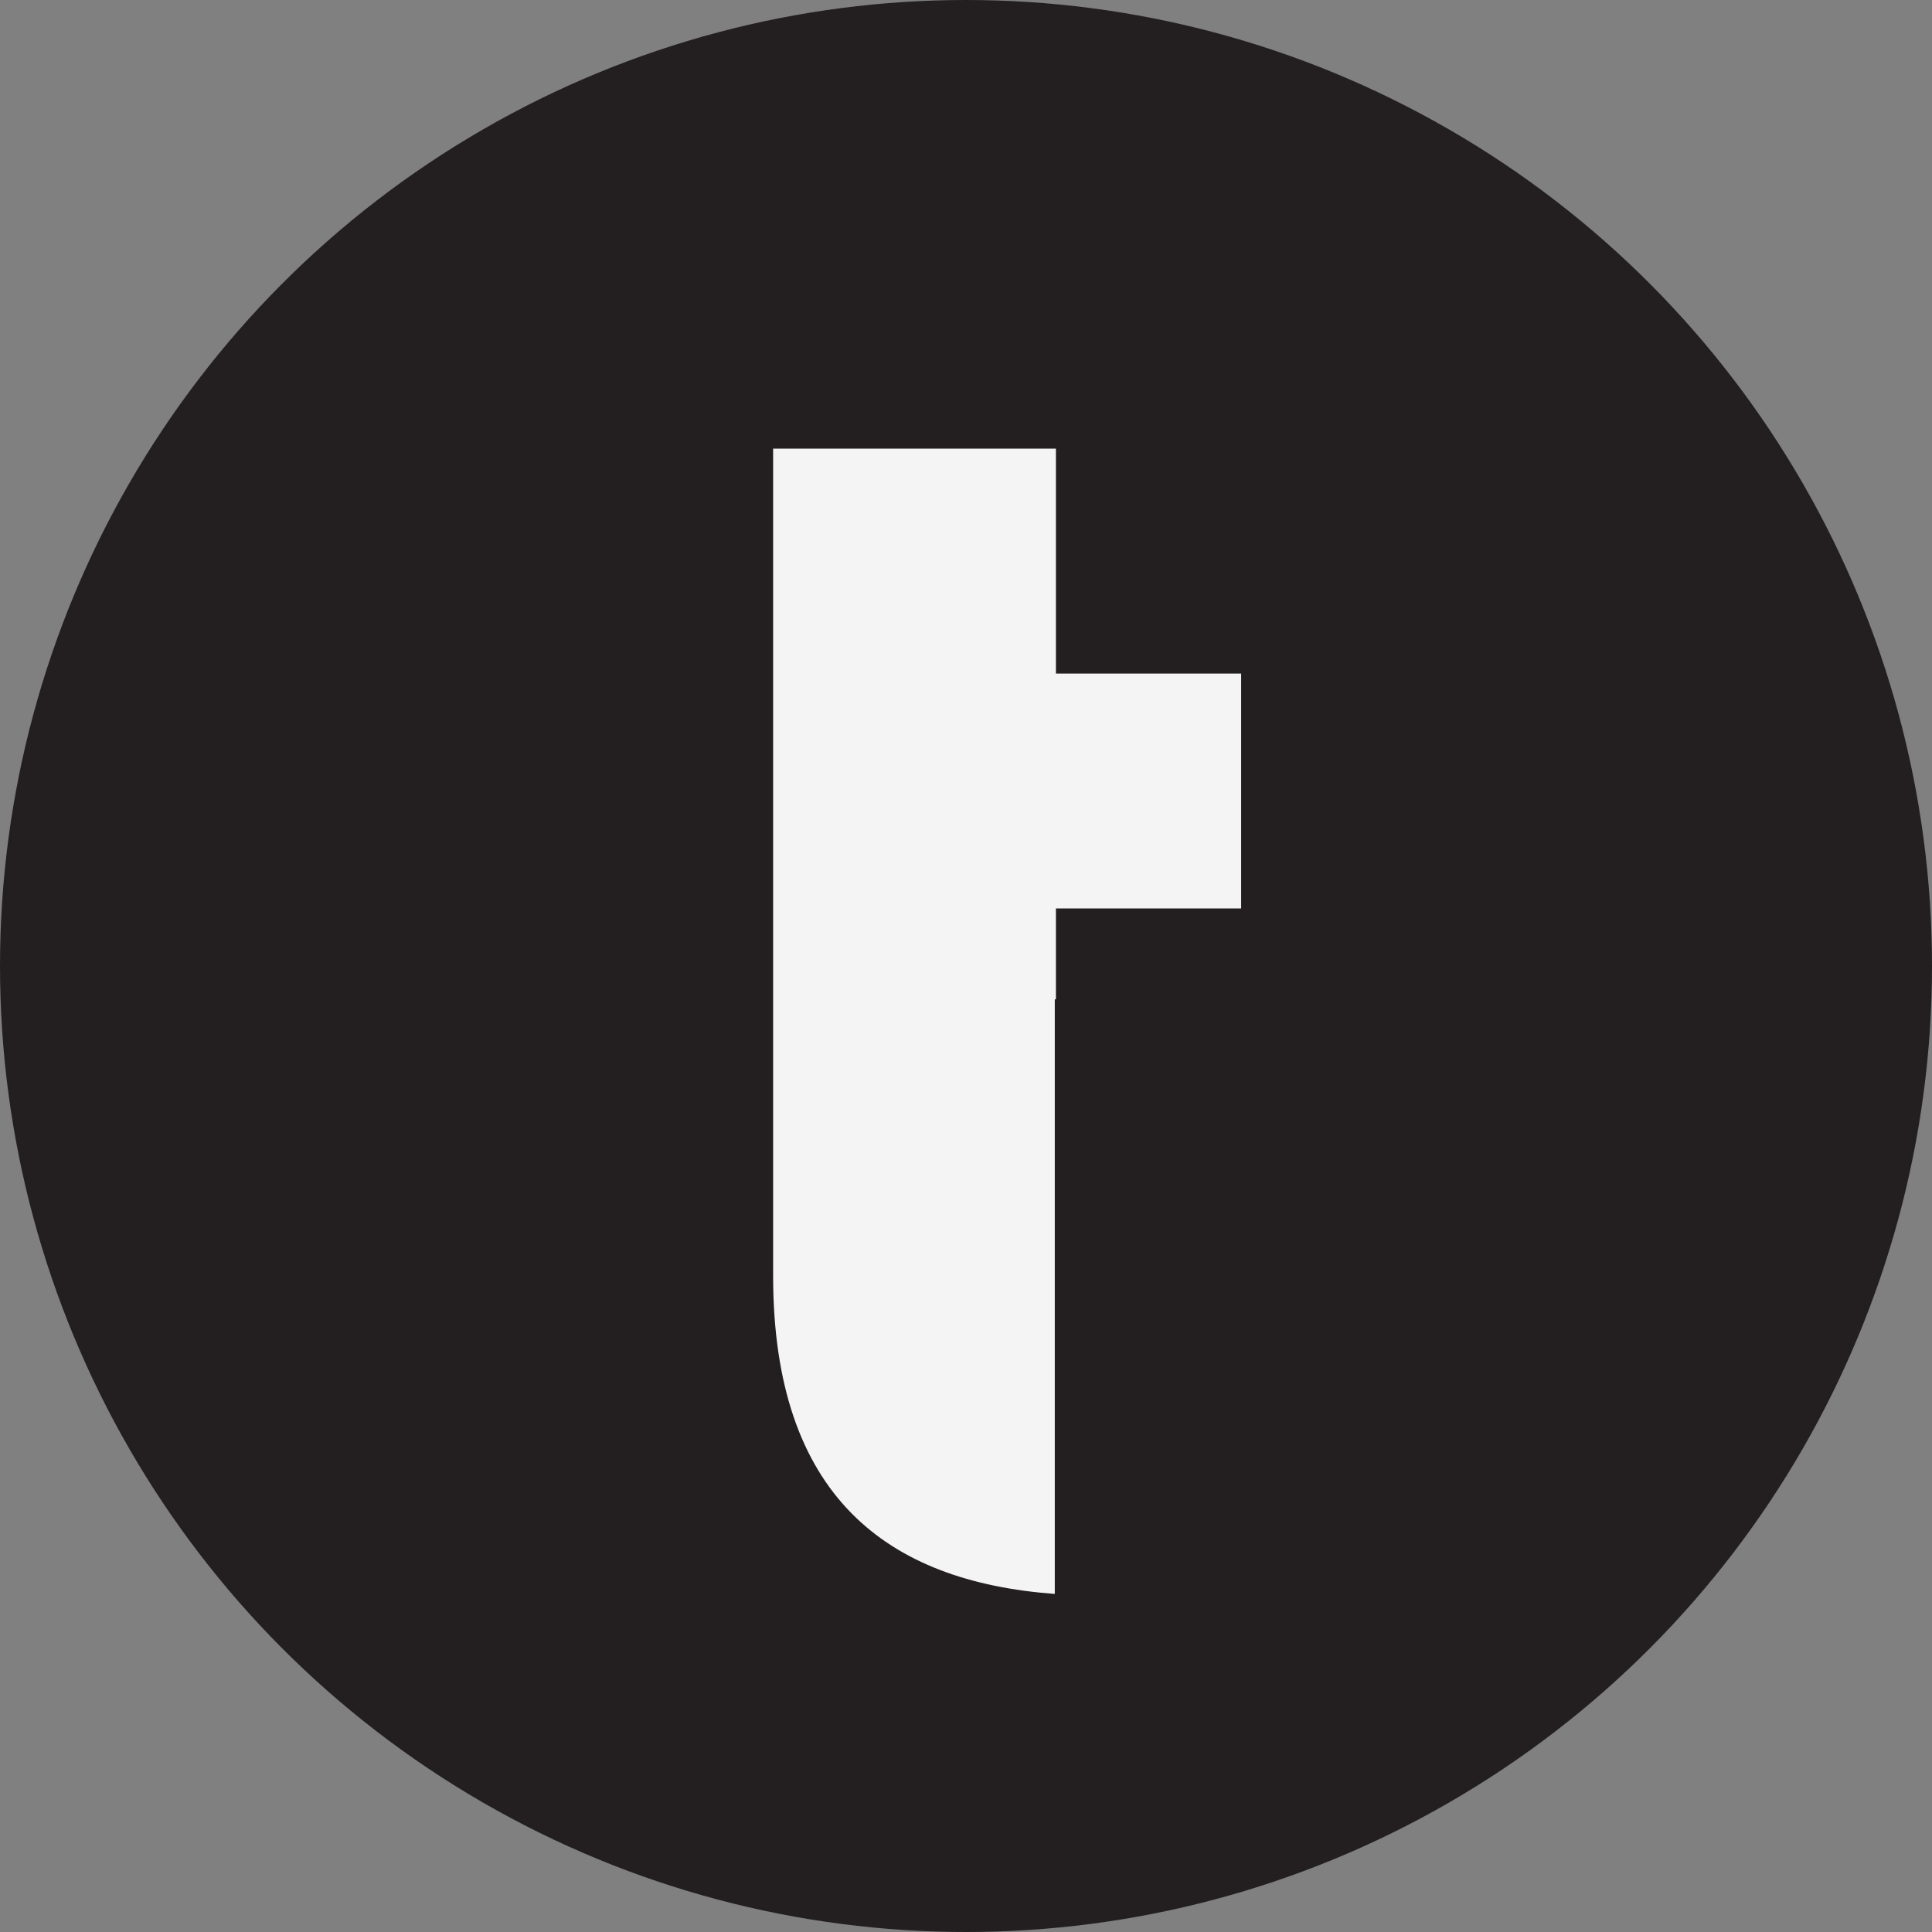 <svg viewBox="0 0 598.38 598.38" xmlns="http://www.w3.org/2000/svg" xmlns:xlink="http://www.w3.org/1999/xlink" id="Layer_2" overflow="hidden"><rect x="0" y="0" width="598.38" height="598.38" fill="#808080" stroke="none"/><defs></defs><g id="Layer_1-2"><g><circle cx="299.19" cy="299.19" r="299.19" fill="#231F20"/><path d="M326.69 309.51 327.04 309.51 327.04 281.36 384.41 281.36 384.41 208.62 327.04 208.62 327.04 138.96 239.45 138.96 239.45 208.62 239.45 208.62 239.45 281.36 239.45 281.36 239.45 395.1C239.45 463.41 274.79 489.84 326.69 493.67L326.69 309.51Z" fill="#F4F4F5"/></g></g></svg>